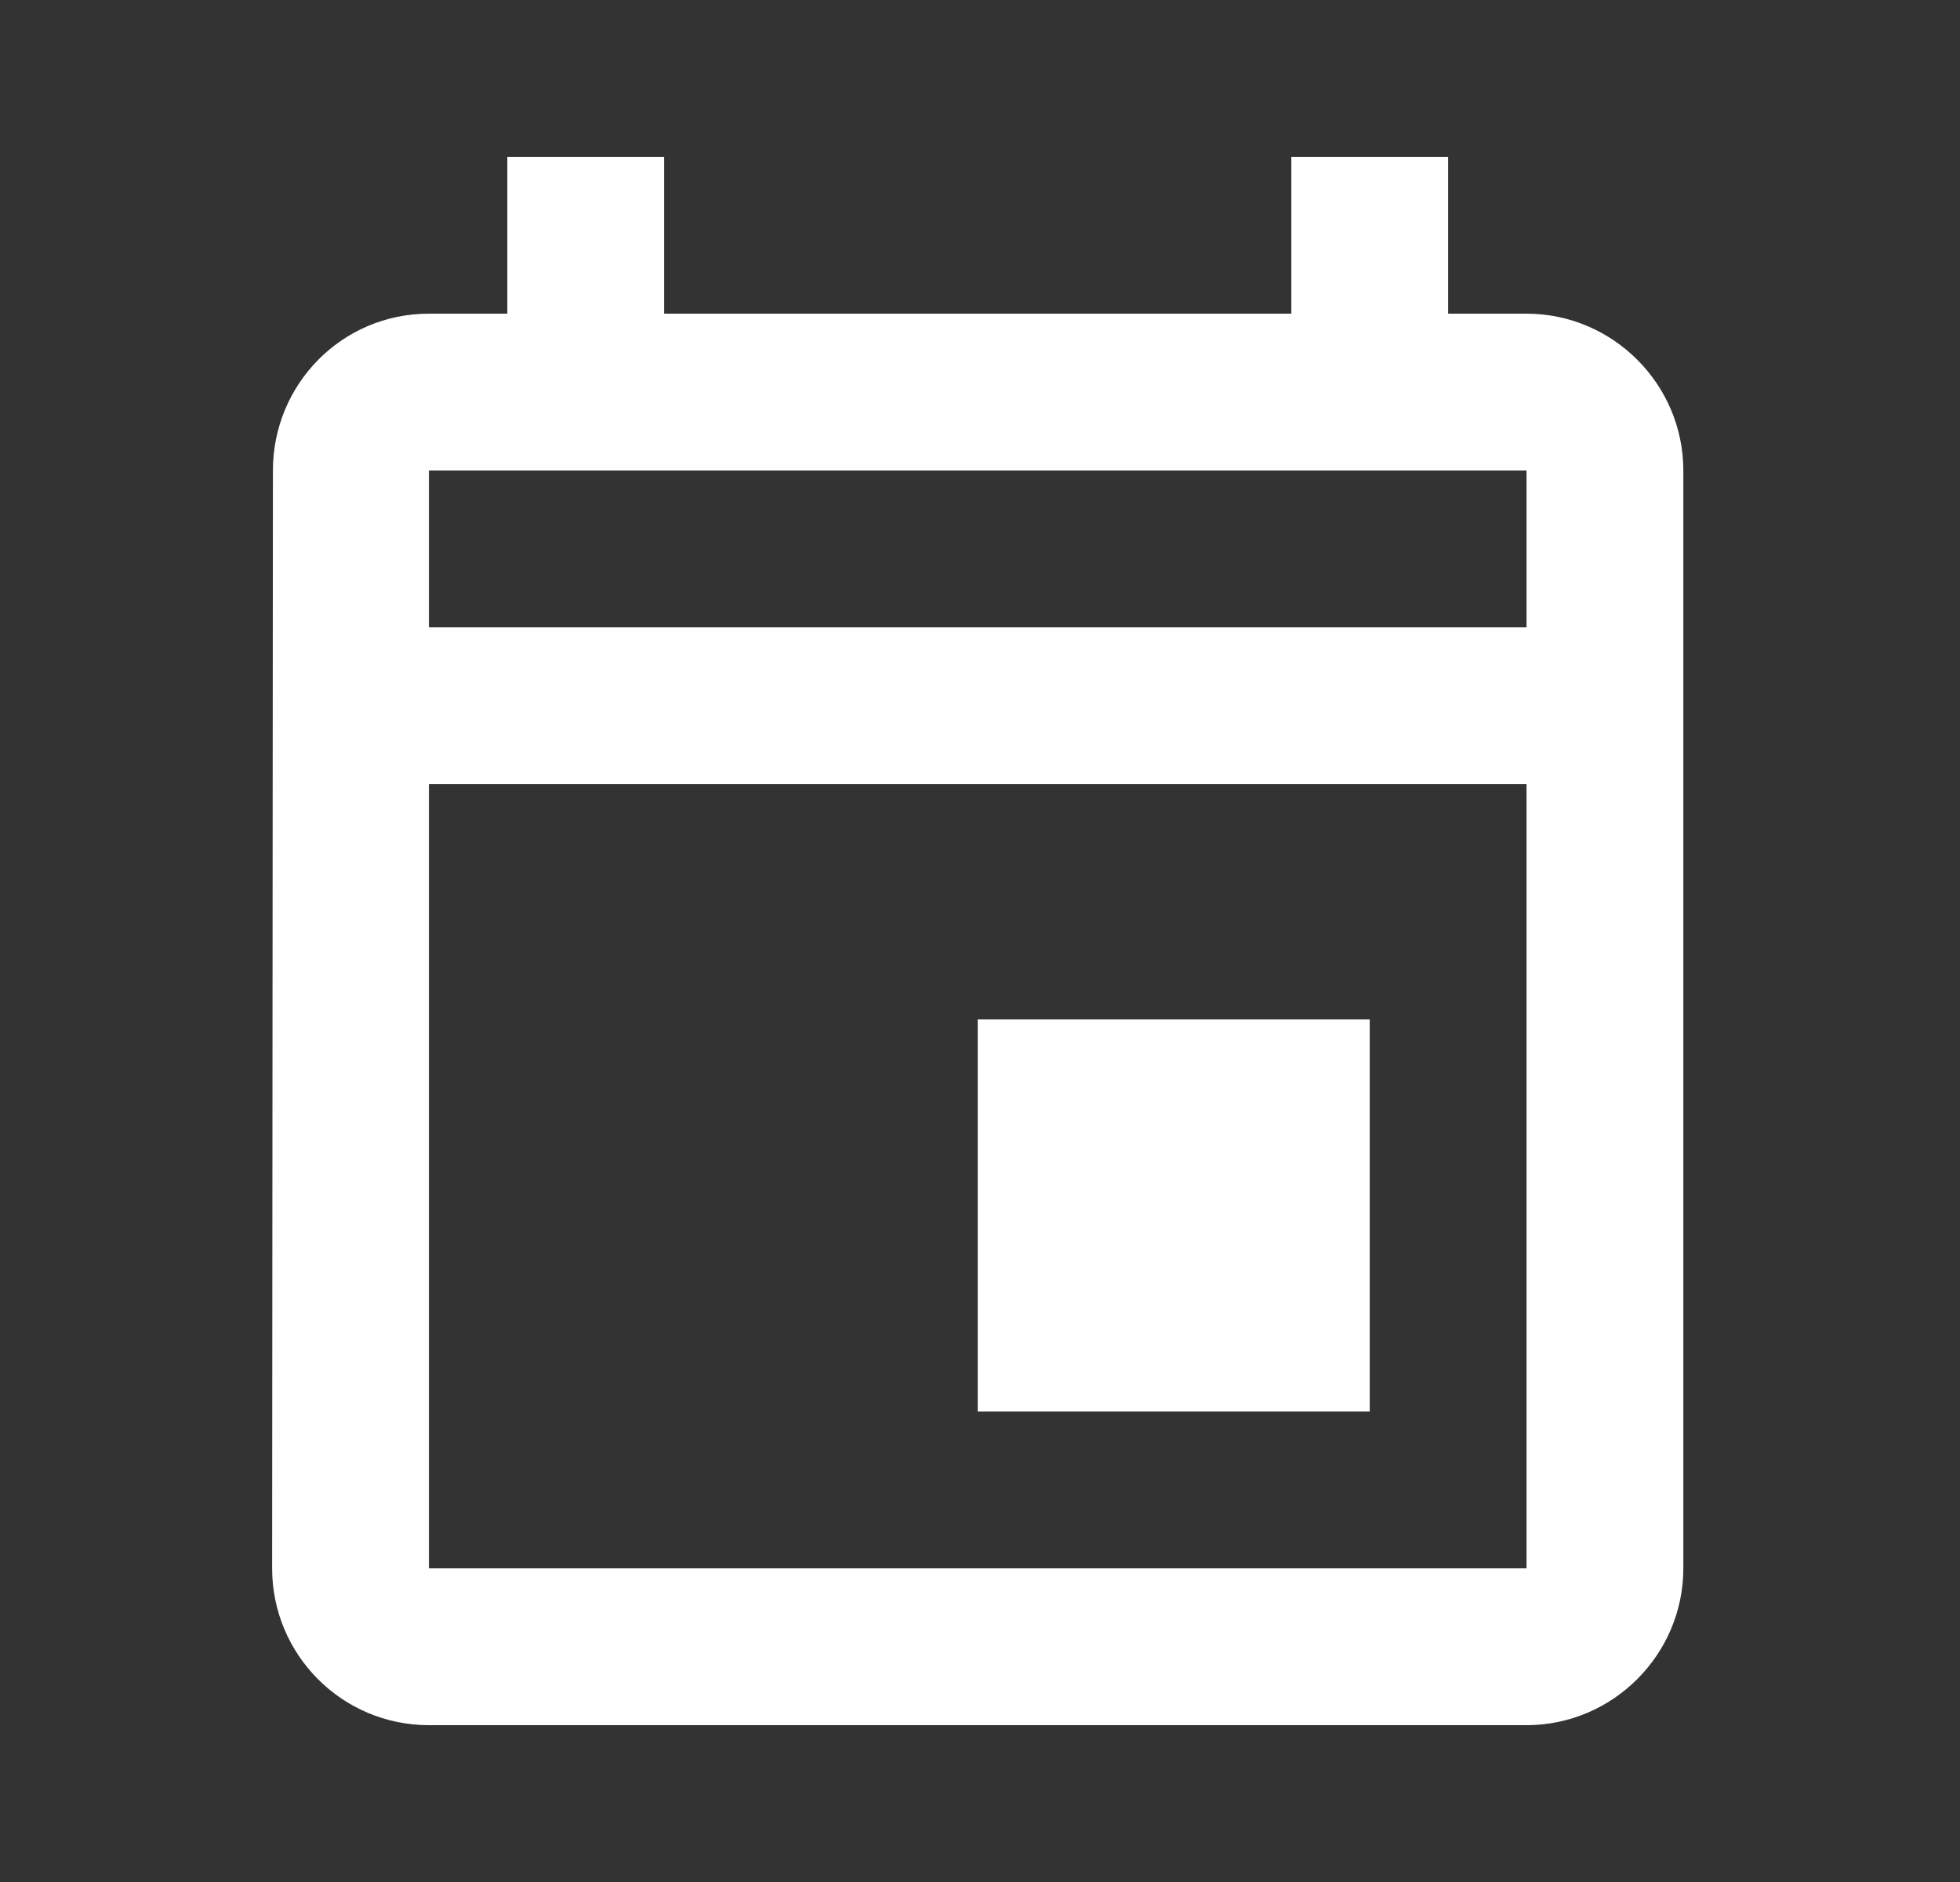 <svg width="25" height="24" viewBox="0 0 25 24" fill="none" xmlns="http://www.w3.org/2000/svg">
<rect x="0" y="0" width="25" height="24" fill="#333333" stroke="none"/>
<g clip-path="url(#clip0_75_1148)">
<path d="M19.471 4H18.471V2H16.471V4H8.471V2H6.471V4H5.471C4.361 4 3.481 4.9 3.481 6L3.471 20C3.471 21.1 4.361 22 5.471 22H19.471C20.571 22 21.471 21.1 21.471 20V6C21.471 4.9 20.571 4 19.471 4ZM19.471 20H5.471V10H19.471V20ZM19.471 8H5.471V6H19.471V8ZM12.471 13H17.471V18H12.471V13Z" fill="white"/>
</g>
<defs>
<clipPath id="clip0_75_1148">
<rect width="24" height="24" fill="white" transform="translate(0.471)"/>
</clipPath>
</defs>
</svg>
